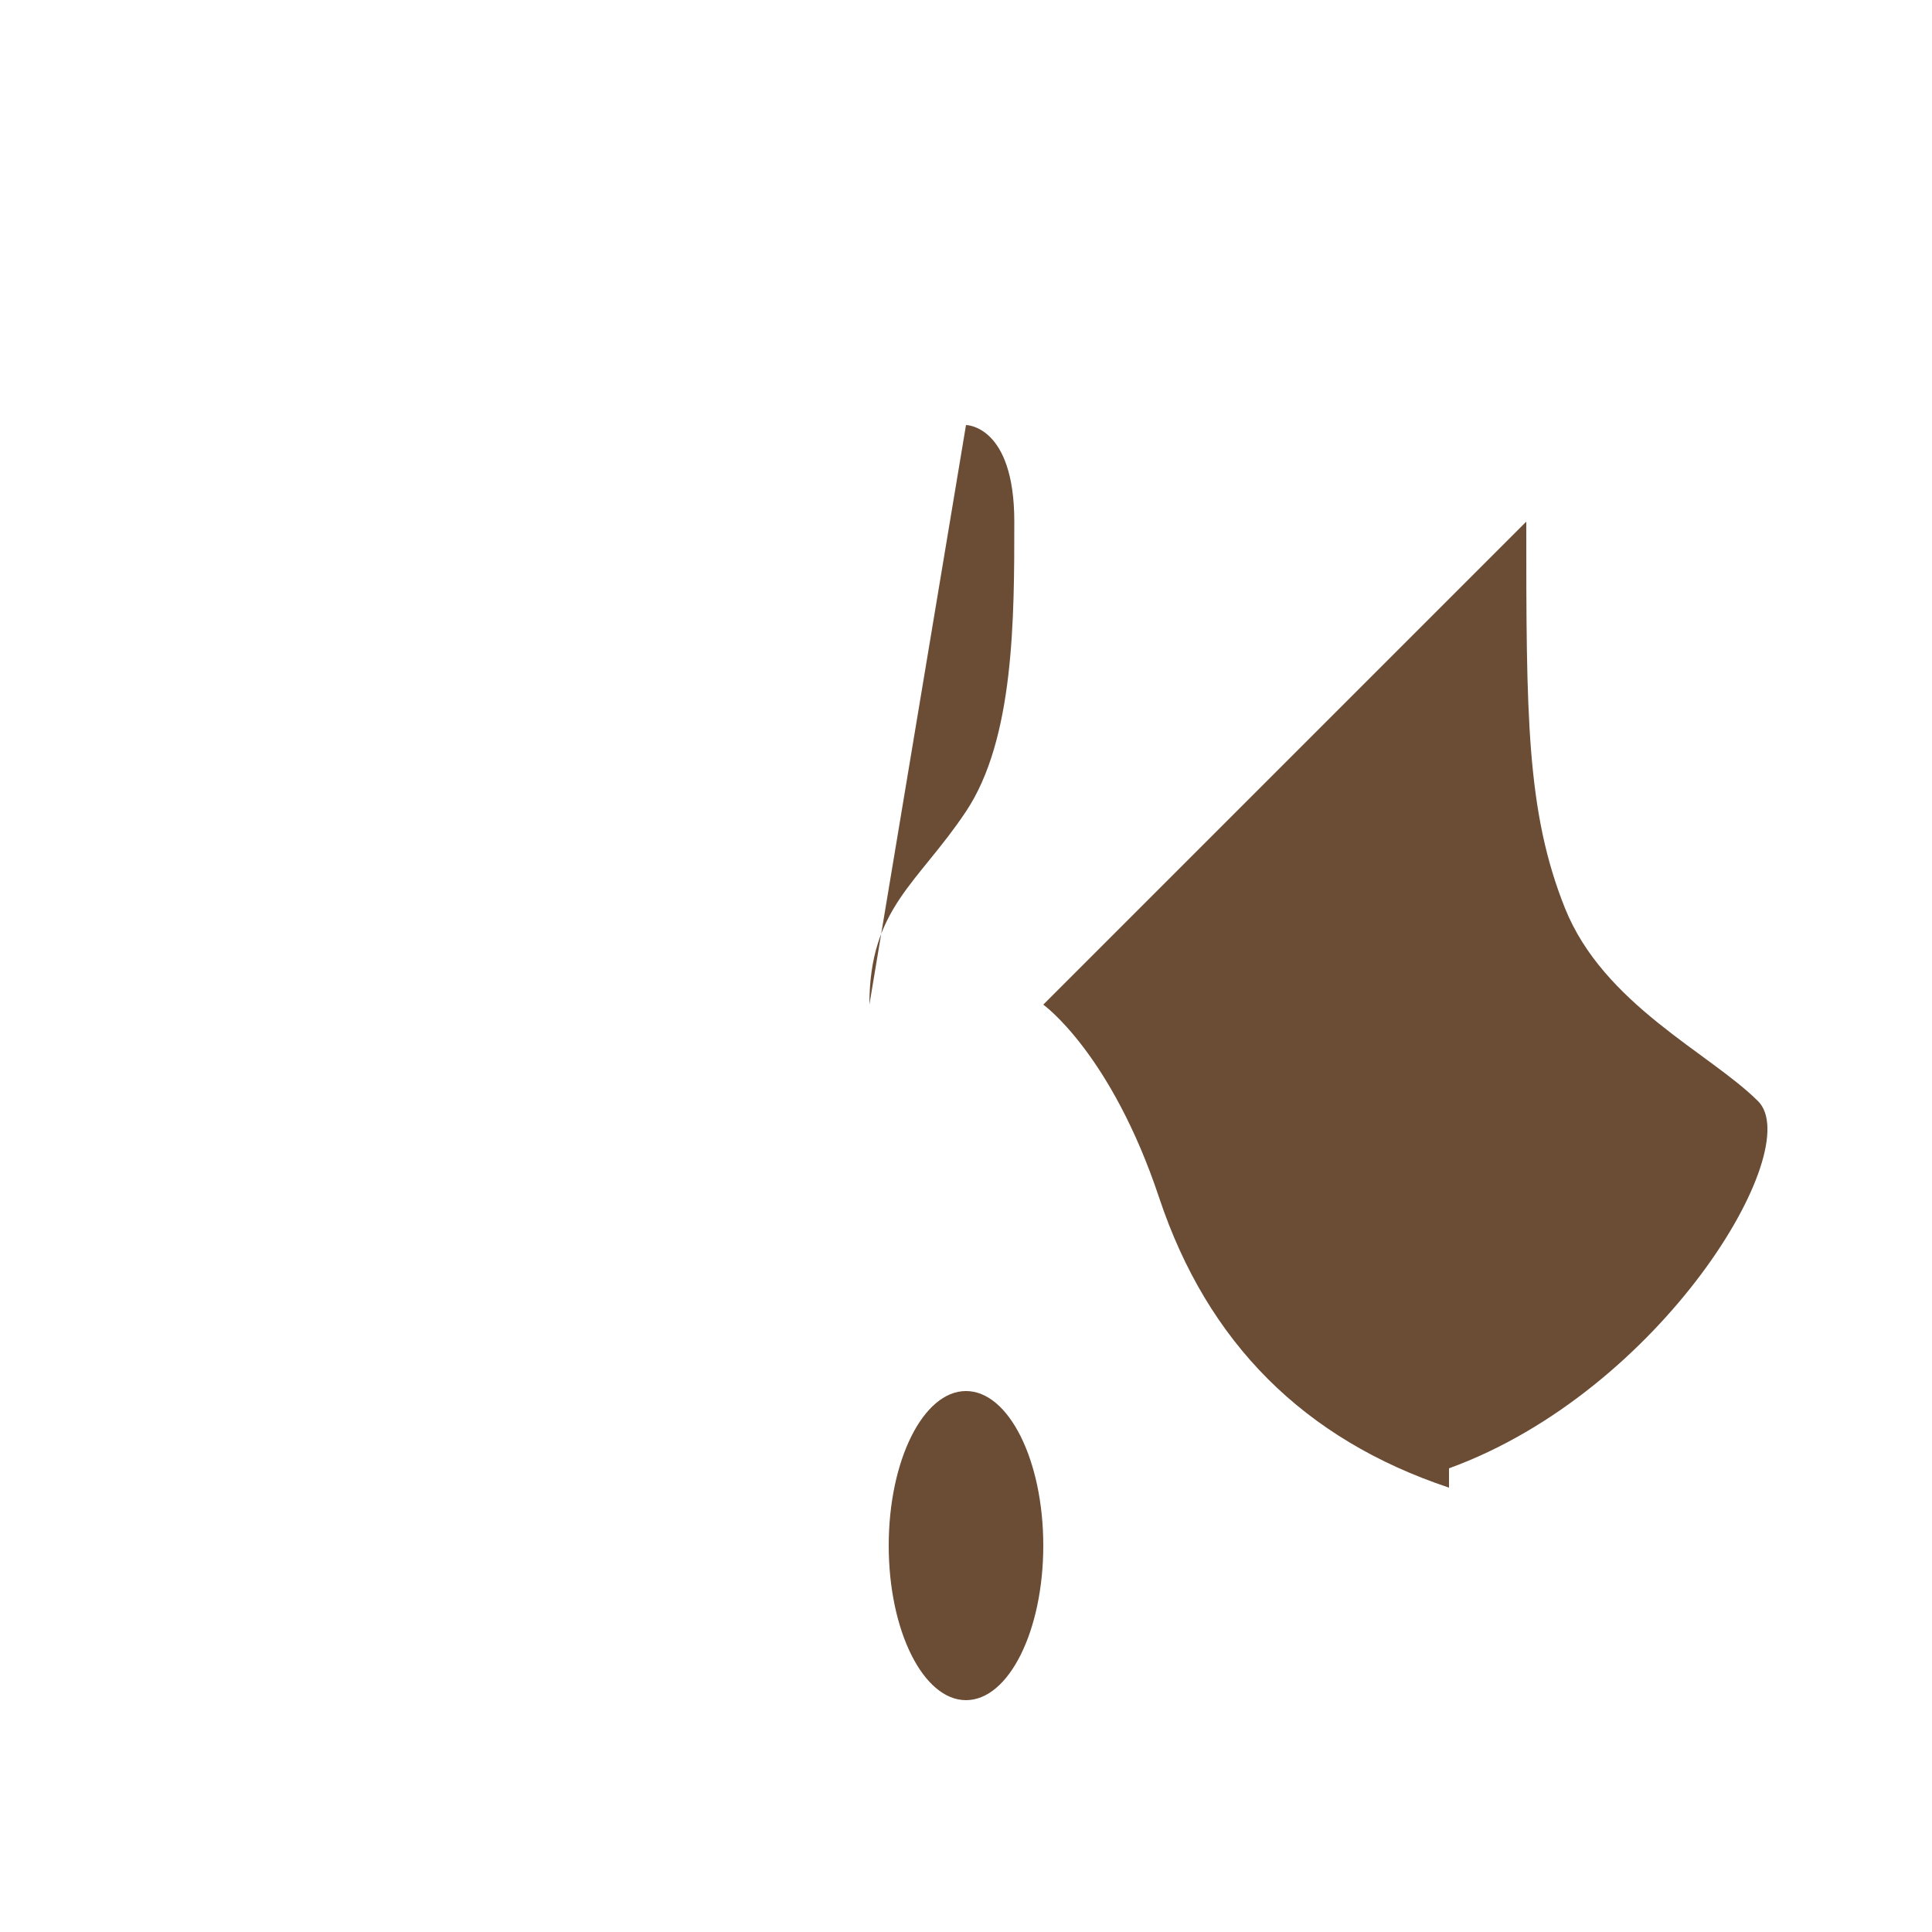 <svg width="200" height="200" xmlns="http://www.w3.org/2000/svg" viewBox="0 0 100 100">
  <g fill="#6b4c35">
    <ellipse cx="50" cy="80" rx="4" ry="8"/>
    <path d="M75 77c-7.5-2.5-12.5-7.5-15-15s-6-10-6-10l25-25c0 10 0 15 2 20s7.5 7.5 10 10-5 15-16 19z"/>
    <path d="M45 52c0-5 2.5-6.25 5-10s2.5-10 2.5-15S50 22 50 22"/>
  </g>
</svg>